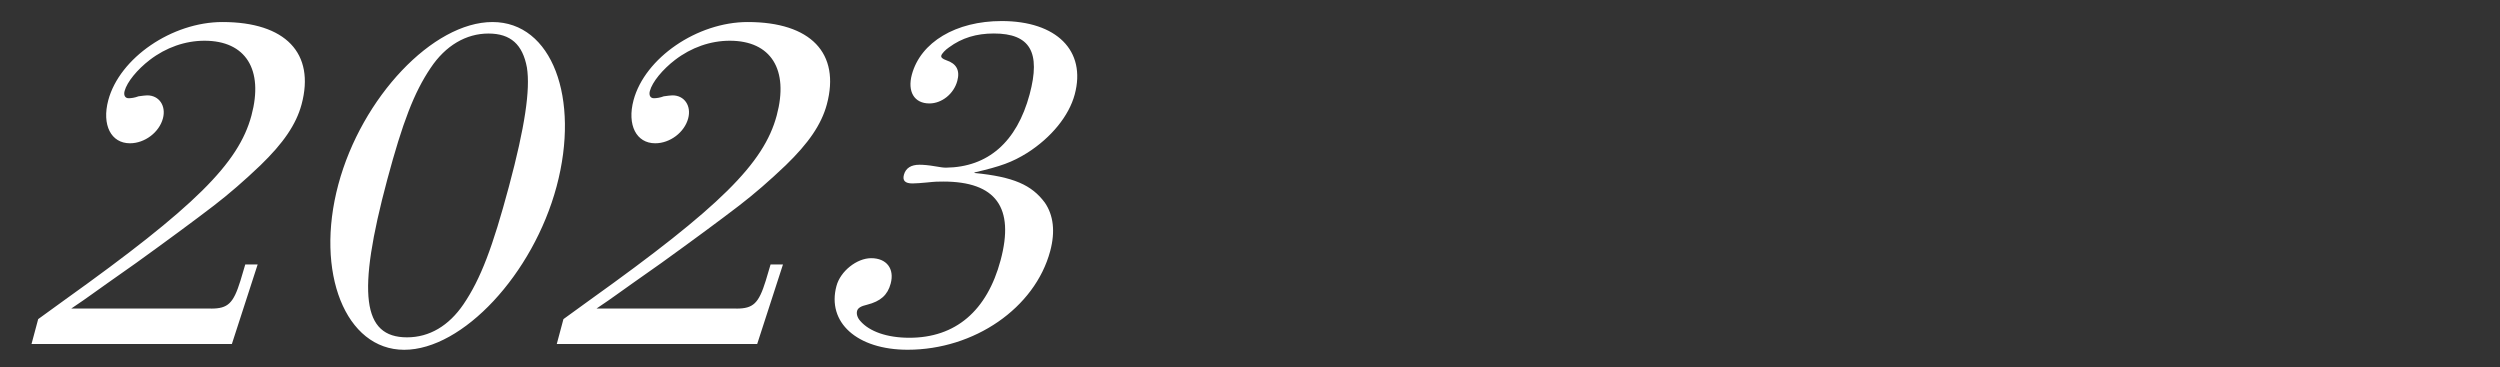 <svg xmlns="http://www.w3.org/2000/svg" id="_レイヤー_2" data-name="レイヤー 2" viewBox="0 0 480 70.5"><rect x="0" y="0" width="480" height="70.5" fill="#333333" stroke="none"/><defs><style>.cls-2{stroke-width:0;fill:#fff}</style></defs><g id="year"><path d="M0 0h480v70.5H0z" style="stroke-width:0;fill:none"/><path d="M40.54 59.25c3.24 0 4.27-1.01 5.62-5.34l.93-3.13h2.38l-4.95 15.27H6.05l1.28-4.78 5.08-3.68c24.97-17.85 33.41-26.22 35.87-35.42 2.37-8.83-1.11-14.35-9.01-14.35-3.71 0-7.39 1.29-10.51 3.68-2.4 1.84-4.37 4.23-4.84 5.98-.22.83.11 1.38.77 1.38.48 0 1.17-.09 1.91-.37.69-.09 1.29-.18 1.67-.18 2.29 0 3.65 2.02 3.01 4.42-.71 2.67-3.47 4.78-6.33 4.78-3.62 0-5.44-3.5-4.16-8.28 2.17-8.1 12.21-15 21.92-15 12.1 0 17.83 5.98 15.19 15.82-1.04 3.86-3.52 7.45-7.89 11.68-3.08 2.94-6.05 5.52-8.93 7.73-3.72 2.85-8.7 6.53-14.96 11.04-4.46 3.13-7.29 5.15-8.58 6.07-.84.64-2.11 1.47-3.86 2.67h26.86ZM106.87 35.79c-4.51 16.84-18.03 31.37-29.27 31.37S60.42 52.35 64.96 35.42c4.49-16.74 18.17-31.19 29.6-31.19s16.84 14.63 12.31 31.56Zm-24.2-22.73c-3.16 4.69-5.36 10.4-8.32 21.44-5.87 21.9-4.78 30.27 3.8 30.27 4.29 0 8.02-2.21 10.84-6.35 3.31-4.88 5.6-10.95 8.73-22.63 3.06-11.41 4.12-18.58 3.45-22.82-.82-4.42-3.11-6.53-7.39-6.53s-8.24 2.3-11.11 6.62ZM141.4 59.25c3.24 0 4.27-1.01 5.62-5.34l.93-3.13h2.38l-4.95 15.27H106.9l1.28-4.78 5.08-3.68c24.97-17.85 33.41-26.22 35.87-35.42 2.37-8.83-1.11-14.35-9.01-14.35-3.71 0-7.39 1.29-10.51 3.68-2.4 1.84-4.37 4.23-4.84 5.98-.22.83.11 1.38.77 1.38.48 0 1.17-.09 1.91-.37.69-.09 1.29-.18 1.67-.18 2.29 0 3.65 2.02 3.01 4.42-.71 2.67-3.47 4.78-6.33 4.78-3.62 0-5.44-3.5-4.16-8.28 2.17-8.1 12.21-15 21.92-15 12.1 0 17.83 5.98 15.19 15.82-1.04 3.86-3.52 7.45-7.89 11.68-3.08 2.94-6.05 5.52-8.93 7.73-3.72 2.85-8.7 6.53-14.96 11.04-4.46 3.13-7.29 5.15-8.58 6.07-.84.64-2.11 1.47-3.86 2.67h26.86ZM187.14 33.03l-.05.18c7.52.74 11 2.3 13.52 5.7 1.64 2.39 2.04 5.52 1.03 9.29-2.93 10.95-14.6 18.95-27.37 18.95-9.71 0-15.55-5.24-13.67-12.24.76-2.85 3.91-5.34 6.67-5.34 2.95 0 4.51 2.02 3.74 4.88-.59 2.21-1.96 3.4-4.51 4.05-1.22.28-1.79.64-1.94 1.2s.04 1.29.62 1.93c1.74 2.02 5.14 3.22 9.42 3.22 8.86 0 14.91-5.15 17.52-14.9 2.71-10.12-.91-15.09-11.01-15.09-.95 0-1.52 0-3.19.18-1.07.09-1.95.18-2.72.18-1.43 0-1.95-.55-1.65-1.66.35-1.29 1.38-1.93 2.99-1.93.76 0 1.78.09 2.88.28 1.19.18 1.55.28 2.21.28 8.02-.09 13.59-4.88 16.06-14.08 2.17-8.1.08-11.68-6.87-11.68-3.33 0-6.13.83-8.62 2.67-.69.46-1.37 1.2-1.47 1.56-.1.37.21.64.99.92 1.92.64 2.63 1.93 2.08 3.96-.67 2.48-2.97 4.32-5.35 4.32-2.95 0-4.24-2.3-3.38-5.52 1.68-6.26 8.48-10.3 17.24-10.3 10.57 0 16.28 5.7 14.04 14.08-1.11 4.14-4.5 8.28-9.1 11.22-2.97 1.84-5.07 2.58-10.15 3.77l.02-.09Z" class="cls-2"/></g></svg>